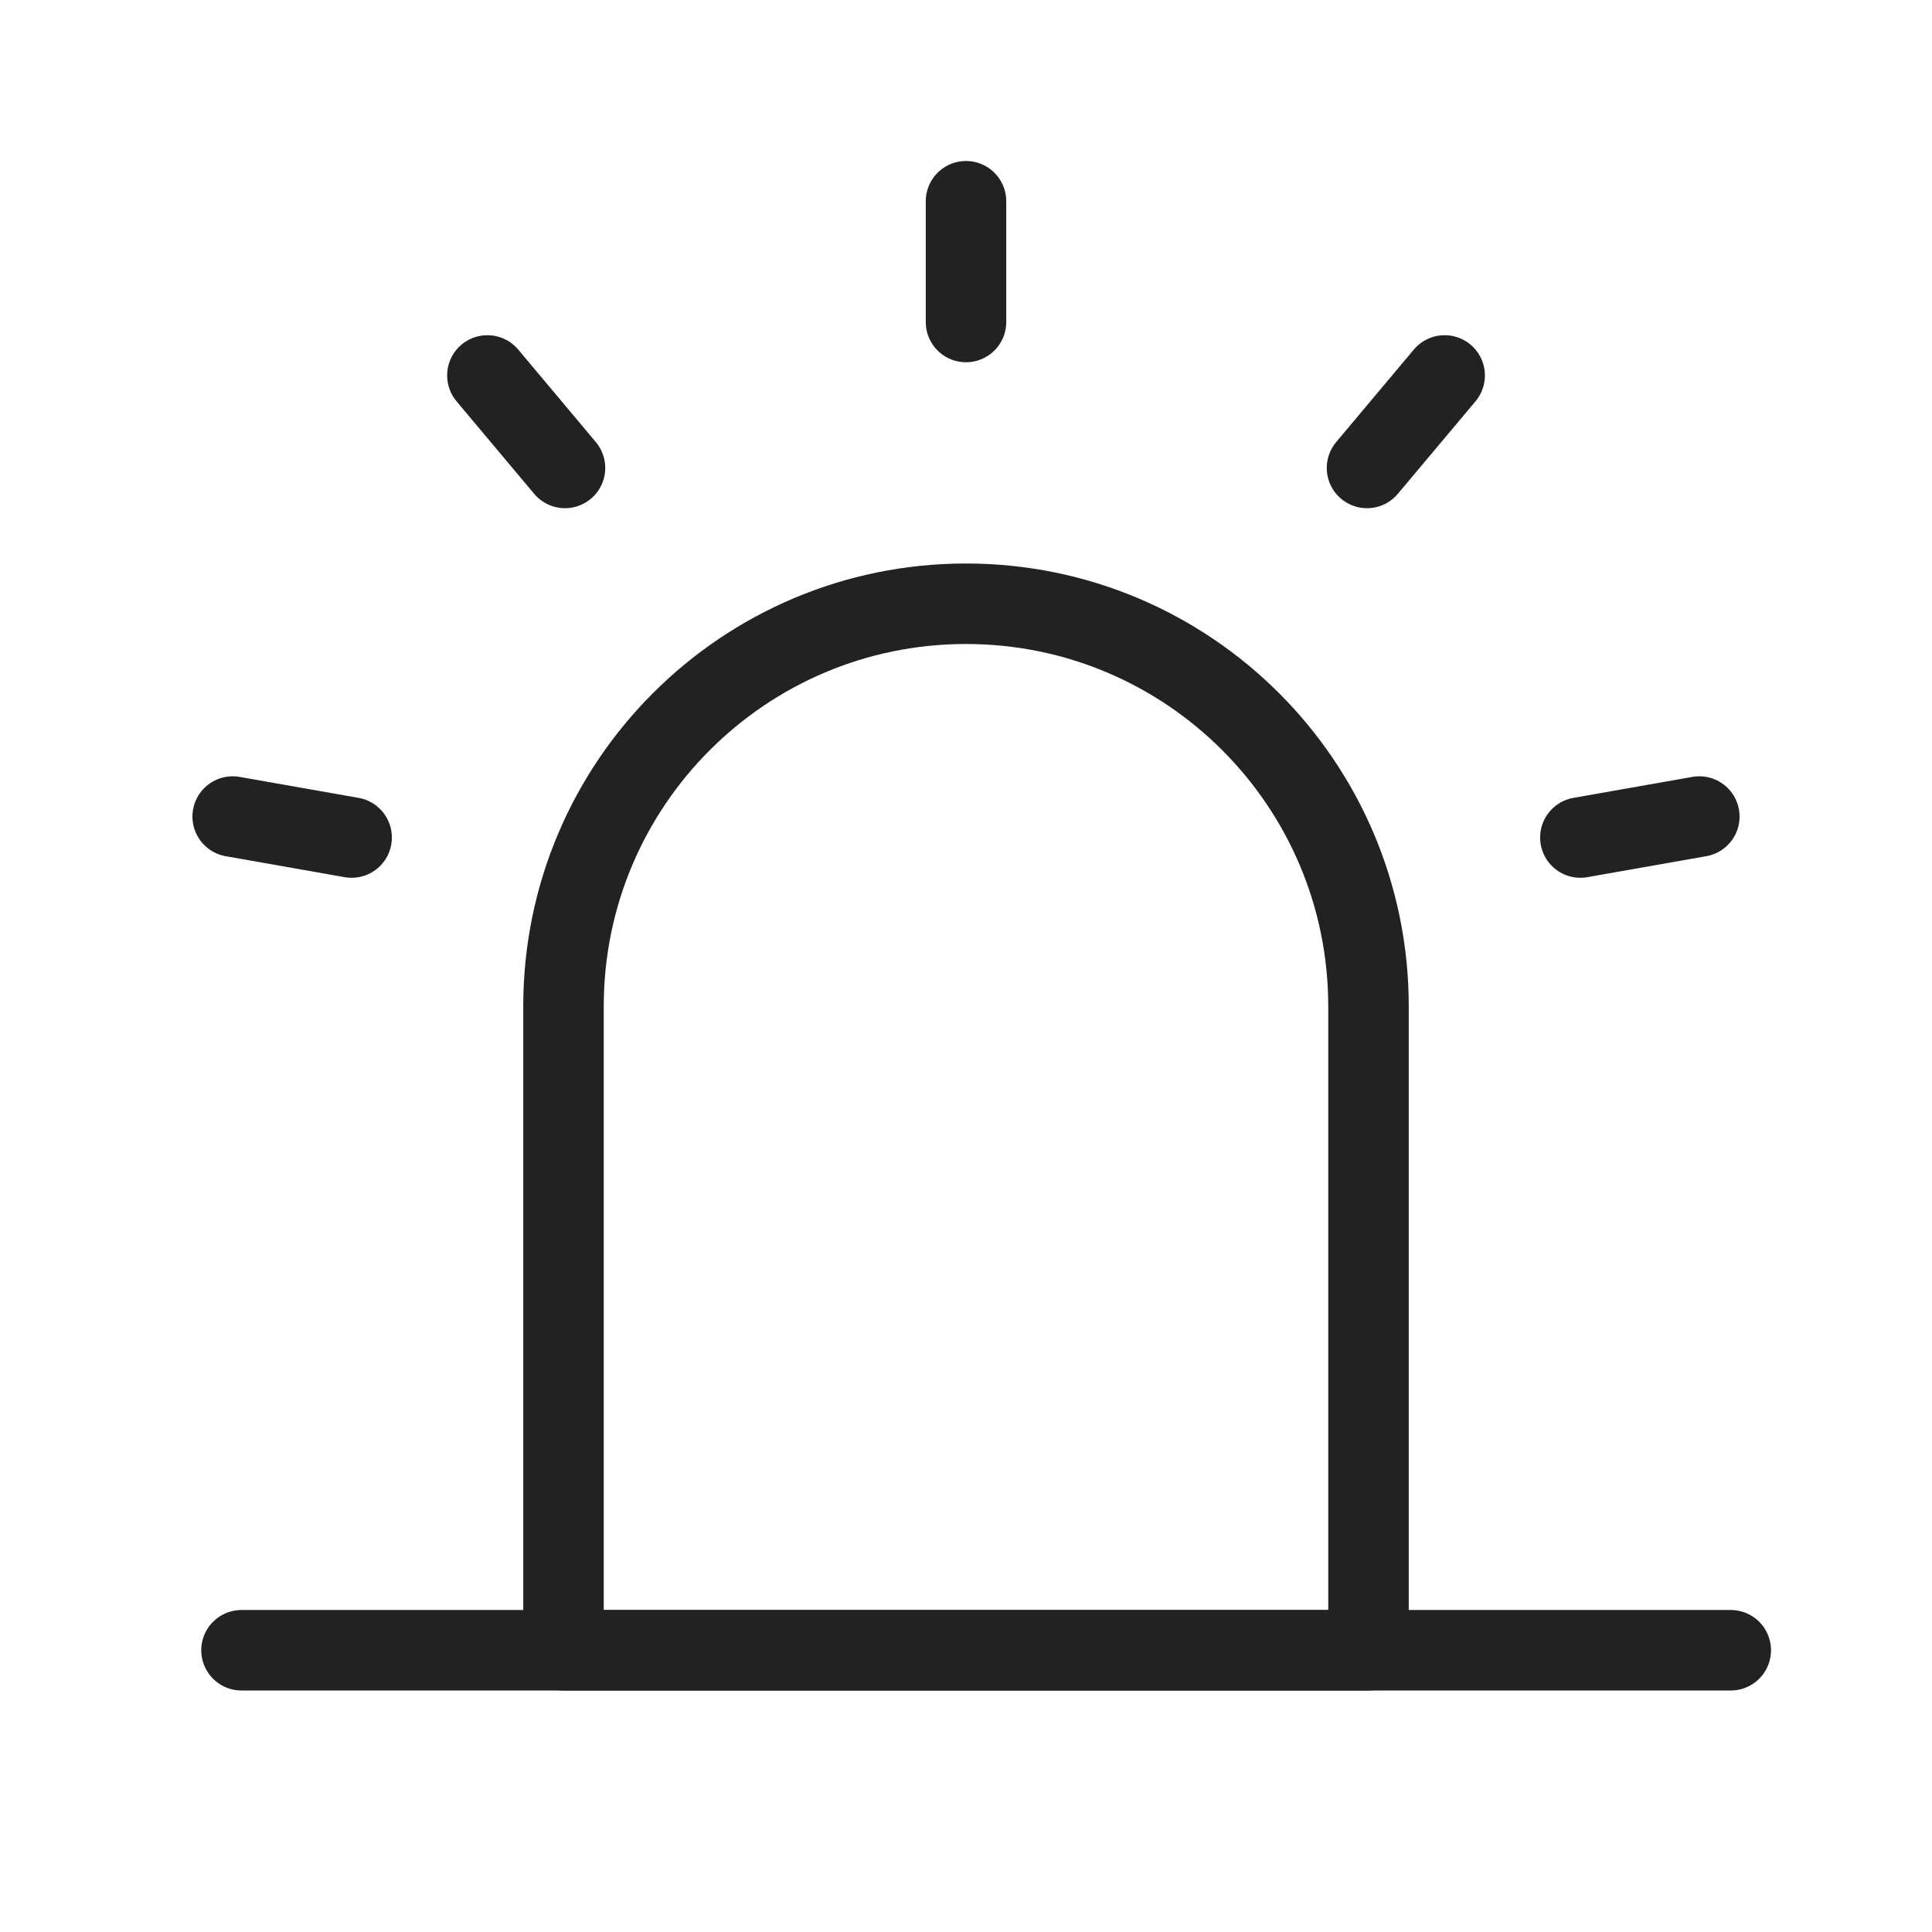 <?xml version="1.0" encoding="UTF-8"?><svg width="40" height="40" viewBox="0 0 48 48" fill="none" xmlns="http://www.w3.org/2000/svg"><path d="M14 25C14 19.477 18.477 15 24 15C29.523 15 34 19.477 34 25V41H14V25Z" fill="none" stroke="#222" stroke-width="2" stroke-linejoin="round"/><path d="M24 5V8" stroke="#222" stroke-width="2" stroke-linecap="round" stroke-linejoin="round"/><path d="M35.892 9.328L33.963 11.626" stroke="#222" stroke-width="2" stroke-linecap="round" stroke-linejoin="round"/><path d="M42.219 20.287L39.264 20.808" stroke="#222" stroke-width="2" stroke-linecap="round" stroke-linejoin="round"/><path d="M5.781 20.287L8.736 20.808" stroke="#222" stroke-width="2" stroke-linecap="round" stroke-linejoin="round"/><path d="M12.109 9.328L14.037 11.626" stroke="#222" stroke-width="2" stroke-linecap="round" stroke-linejoin="round"/><path d="M6 41H43" stroke="#222" stroke-width="2" stroke-linecap="round" stroke-linejoin="round"/></svg>